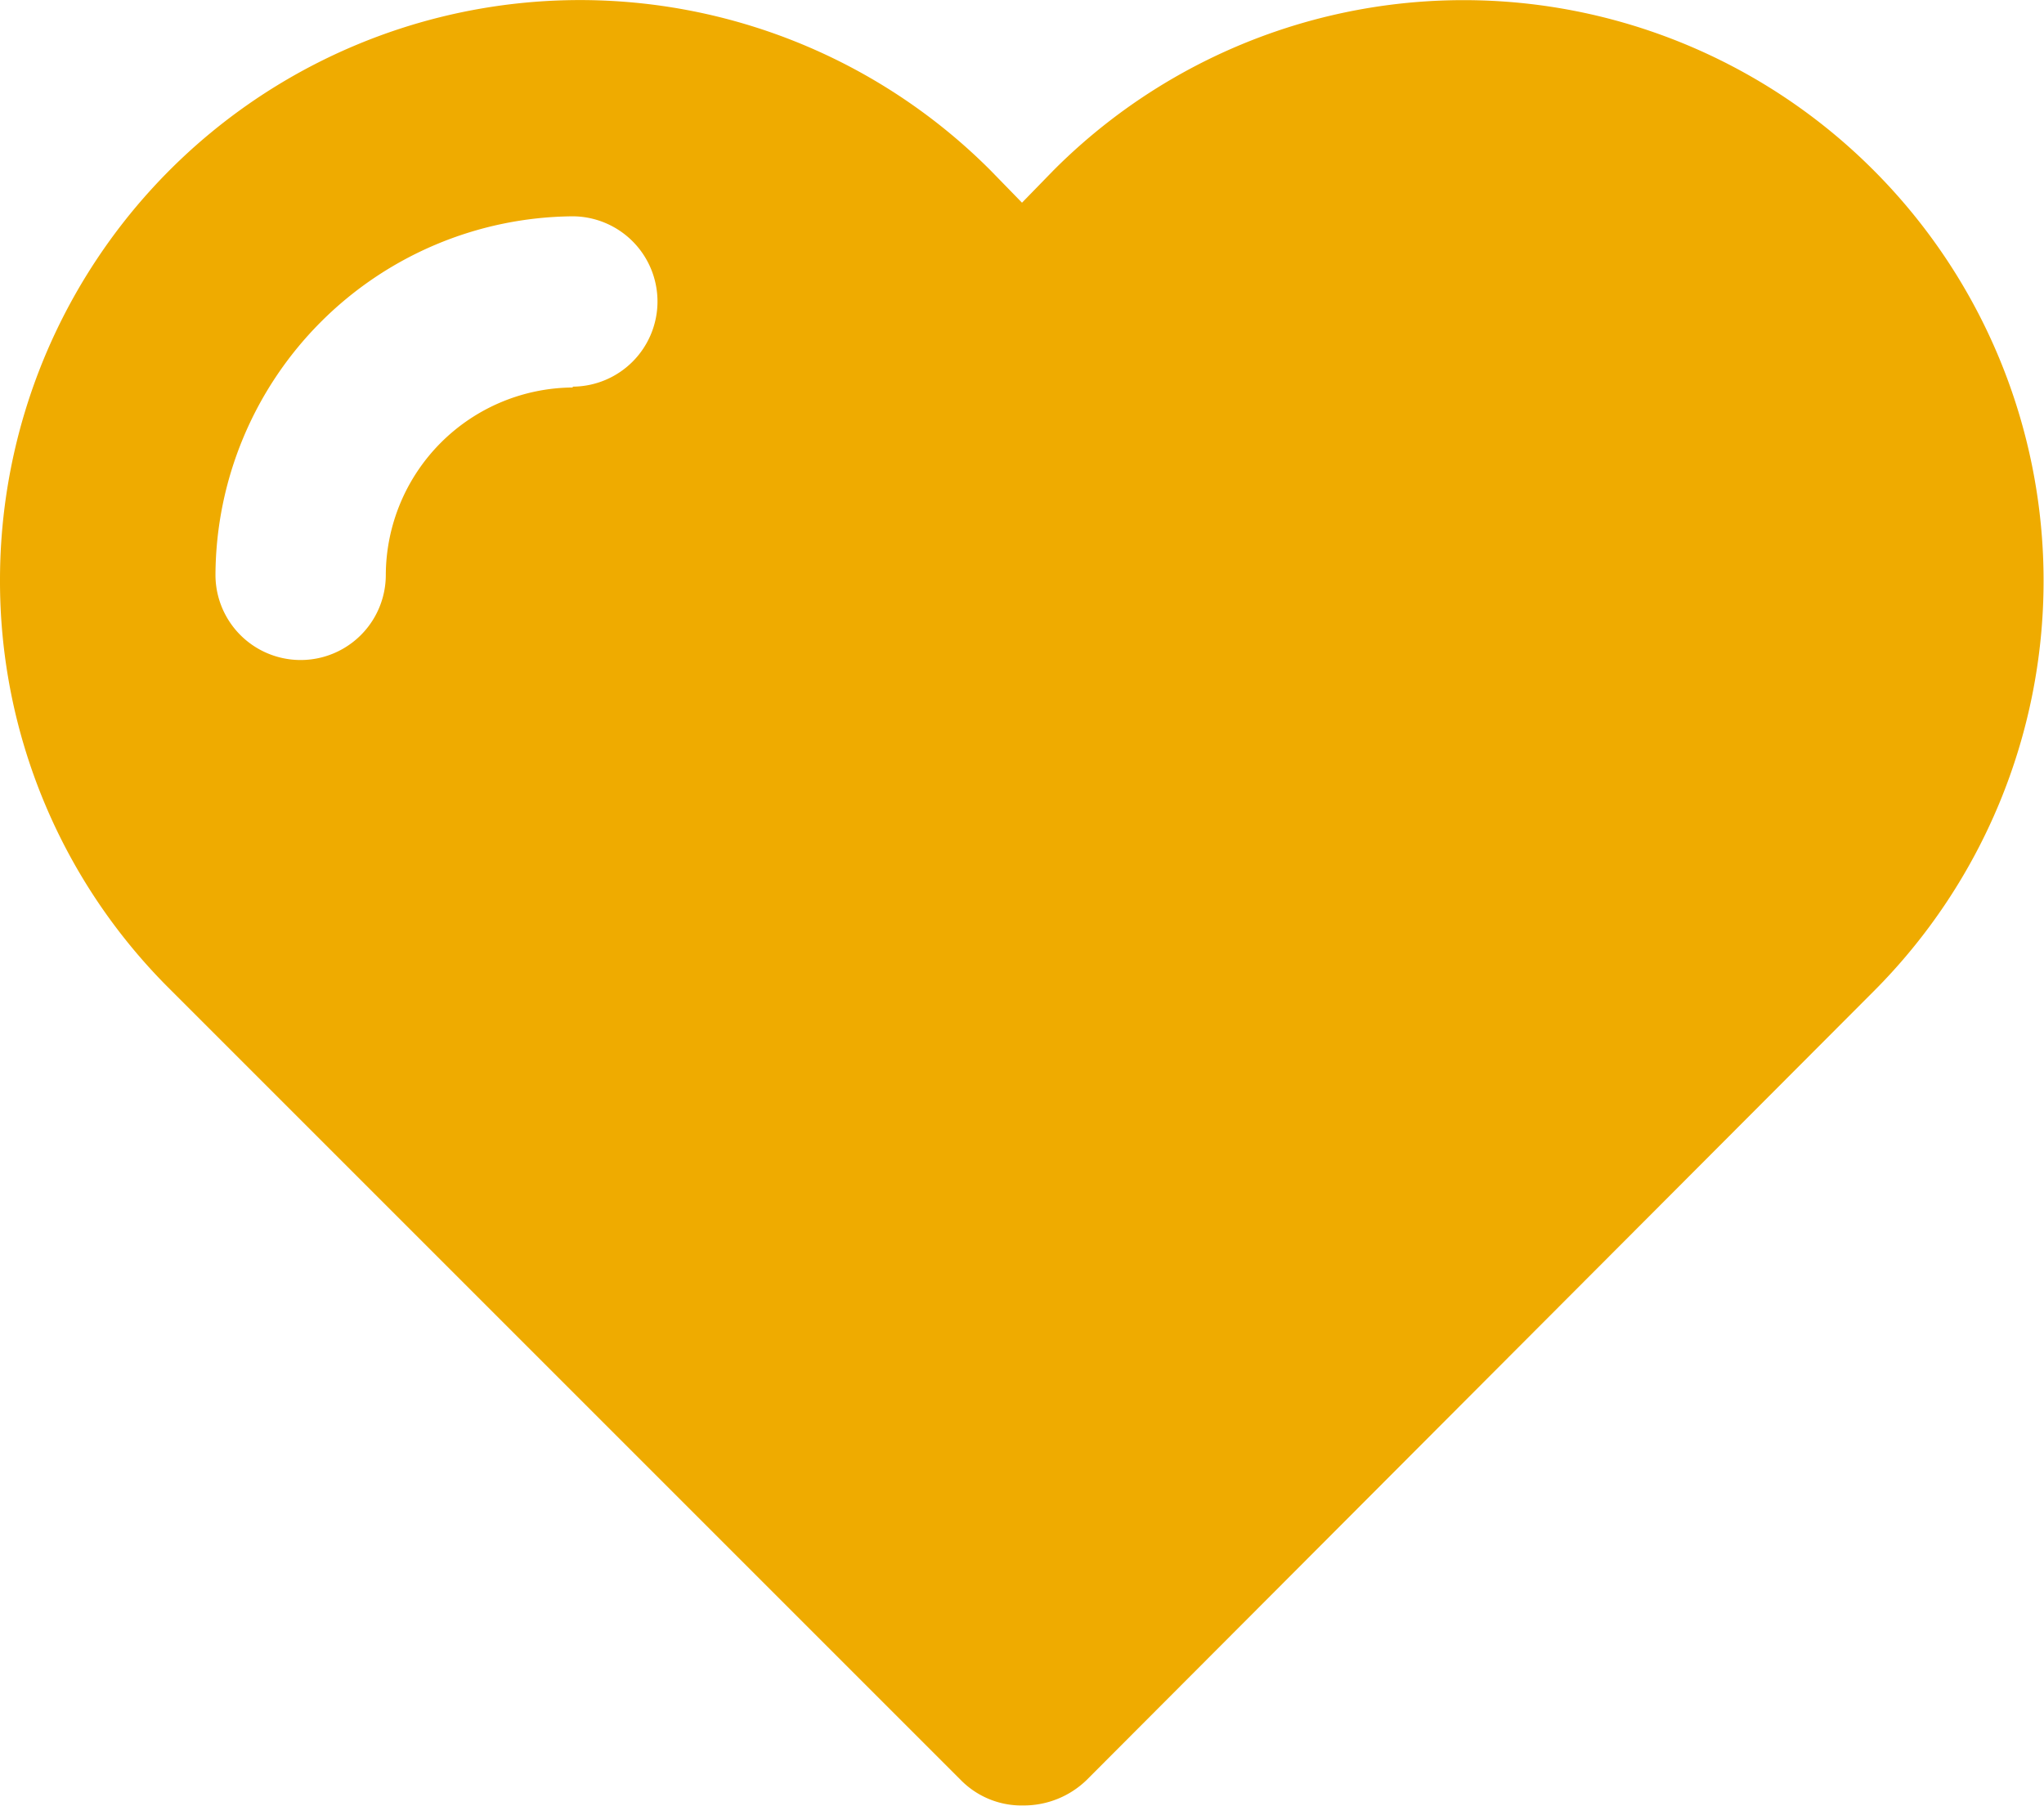 <svg xmlns="http://www.w3.org/2000/svg" viewBox="0 0 24 21.21"><defs><style>.cls-1{fill:#efab00;}</style></defs><title>アセット 1@4x</title><g id="レイヤー_2" data-name="レイヤー 2"><g id="レイヤー_1-2" data-name="レイヤー 1"><path class="cls-1" d="M22,2a6.8,6.8,0,0,0-9.63,0L12,2.38,11.63,2A6.81,6.81,0,0,0,0,6.81a6.75,6.75,0,0,0,2,4.81l9.28,9.28a1,1,0,0,0,.74.3,1.06,1.06,0,0,0,.74-.3L22,11.64A6.82,6.82,0,0,0,22,2ZM6.73,4.55a2.21,2.21,0,0,0-2.2,2.2,1,1,0,0,1-2,0A4.23,4.23,0,0,1,6.72,2.54a1,1,0,0,1,1,1,1,1,0,0,1-1,1Zm0,0"/></g></g></svg>